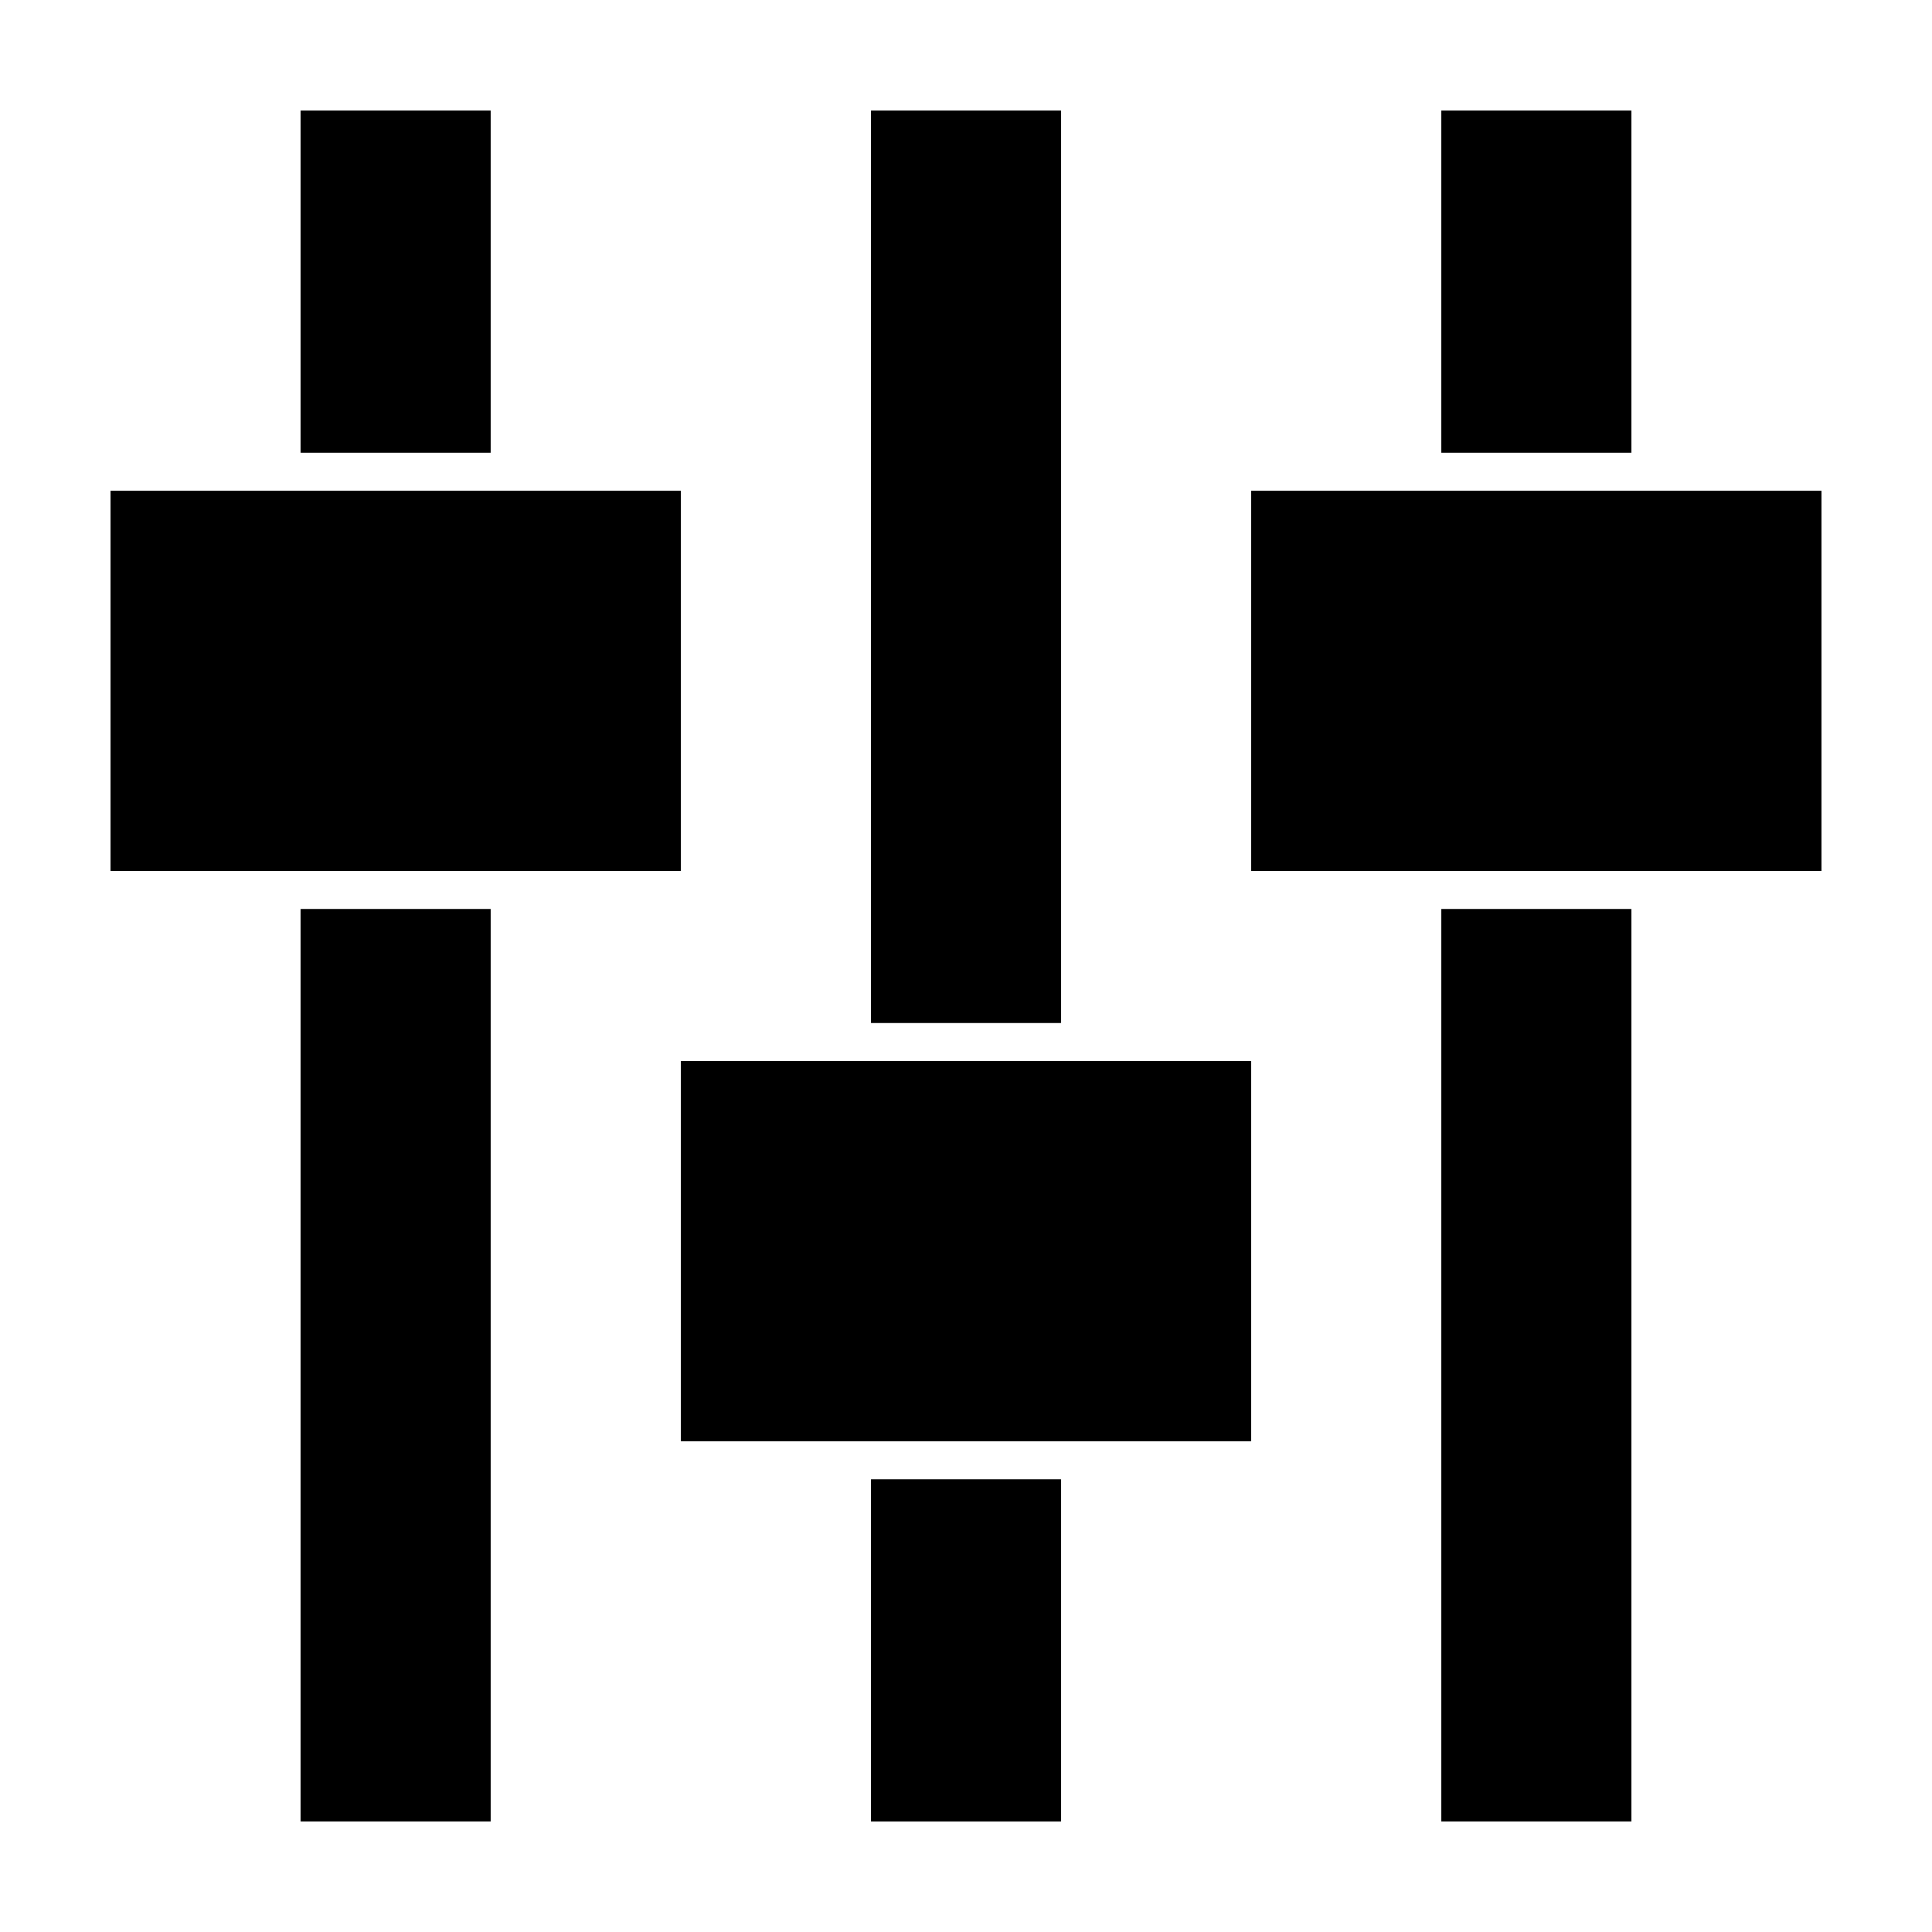 <?xml version="1.0" encoding="UTF-8"?>
<!-- Uploaded to: SVG Repo, www.svgrepo.com, Generator: SVG Repo Mixer Tools -->
<svg fill="#000000" width="800px" height="800px" version="1.1" viewBox="144 144 512 512" xmlns="http://www.w3.org/2000/svg">
 <g>
  <path d="m324.43 274.05v100.76h-151.14v-100.76z"/>
  <path d="m223.66 384.88h50.383v241.83h-50.383z"/>
  <path d="m223.66 173.29h50.383v90.688h-50.383z"/>
  <path d="m324.43 525.95v-100.76h151.14v100.76z"/>
  <path d="m374.81 173.29h50.383v241.83h-50.383z"/>
  <path d="m374.81 536.03h50.383v90.688h-50.383z"/>
  <path d="m626.71 274.05v100.76h-151.14v-100.76z"/>
  <path d="m525.95 384.88h50.383v241.83h-50.383z"/>
  <path d="m525.95 173.29h50.383v90.688h-50.383z"/>
 </g>
</svg>